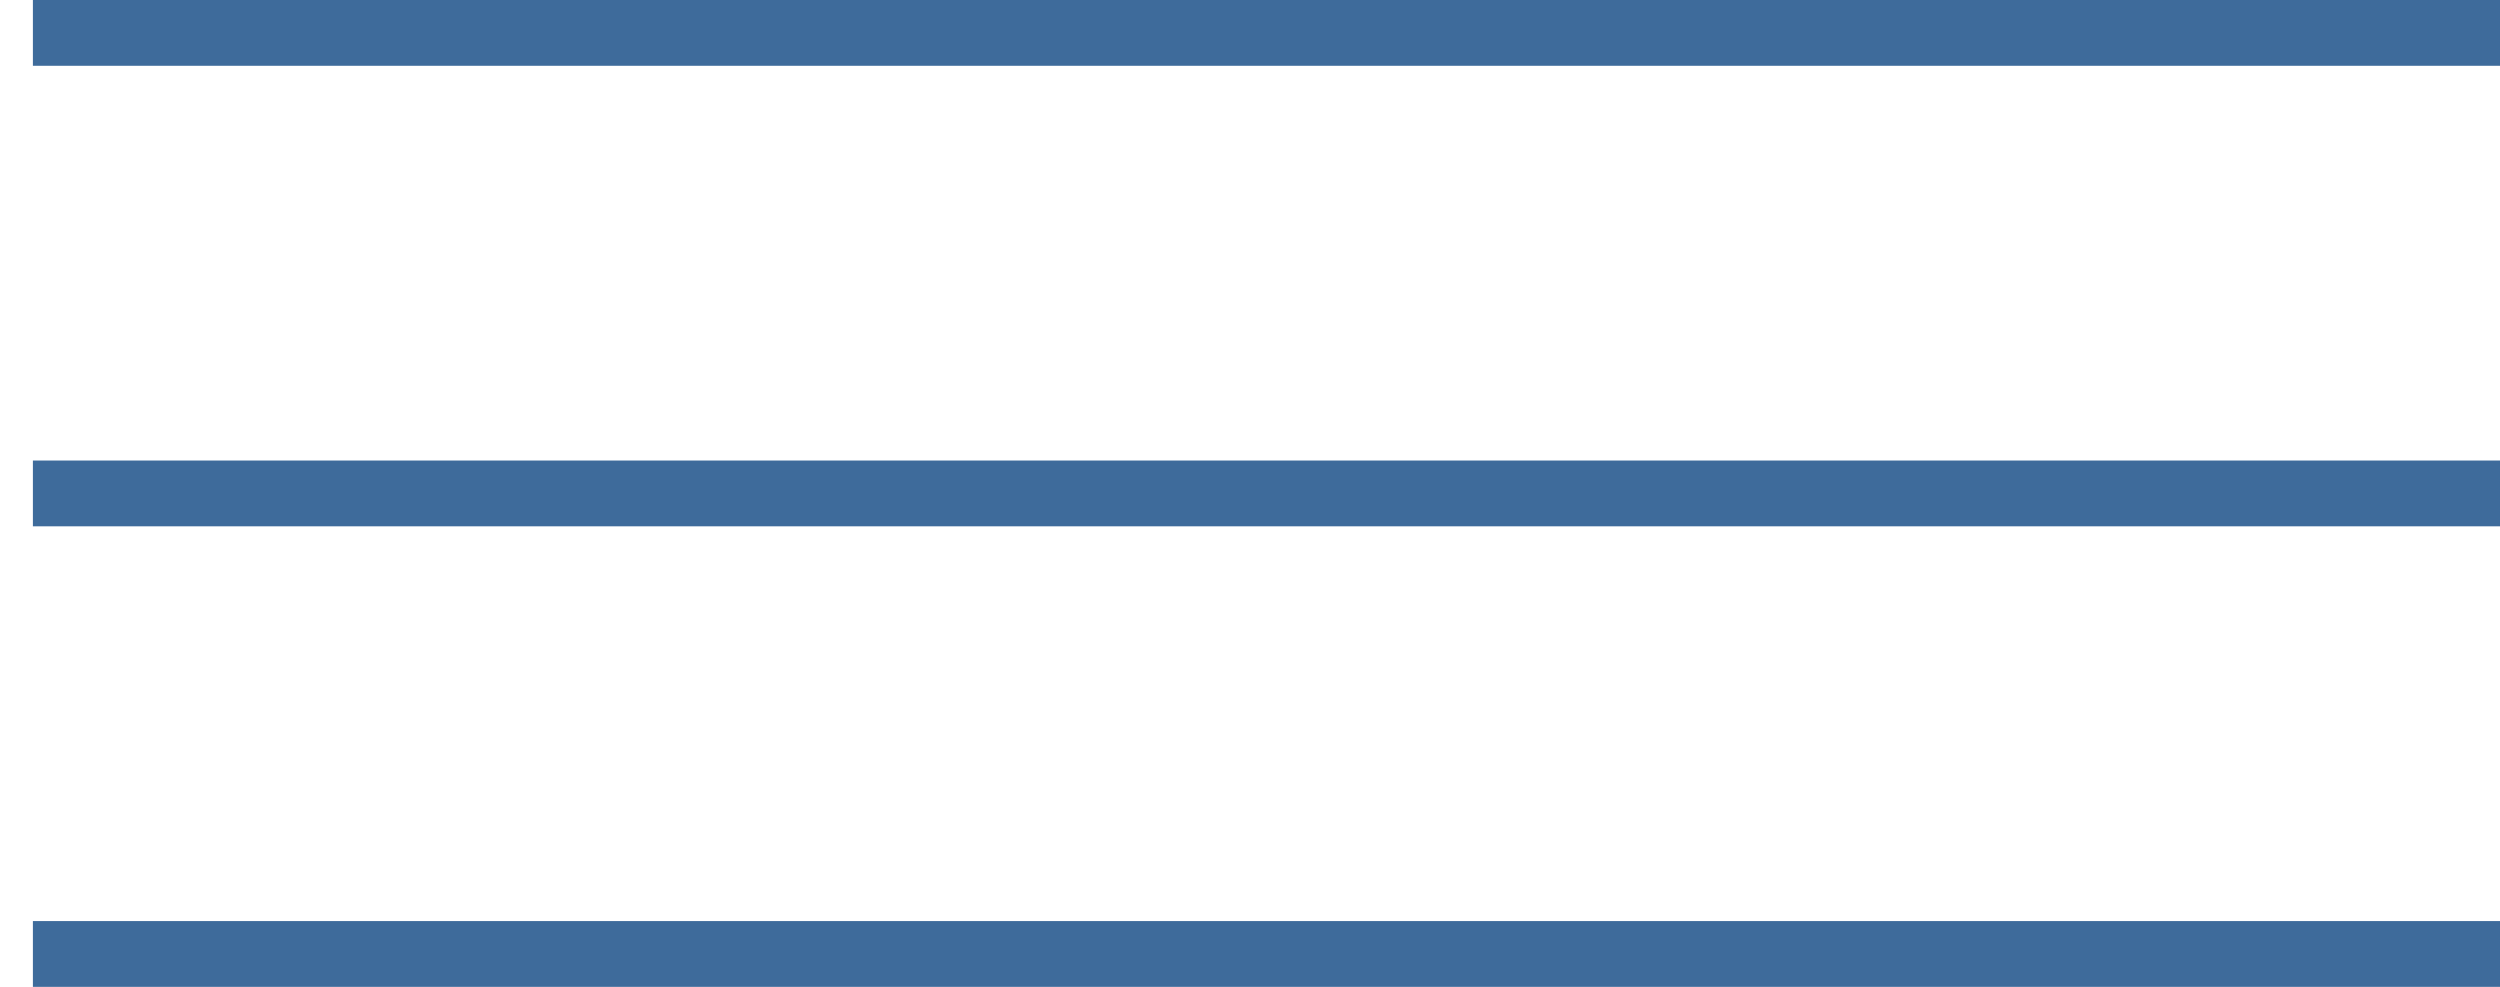 <svg width="38" height="15" viewBox="0 0 38 15" fill="none" xmlns="http://www.w3.org/2000/svg">
<path d="M0.5 0.5H38" stroke="#3E6B9B"/>
<path d="M0.5 7.5H38" stroke="#3E6B9B"/>
<path d="M0.5 14.5H38" stroke="#3E6B9B"/>
</svg>
